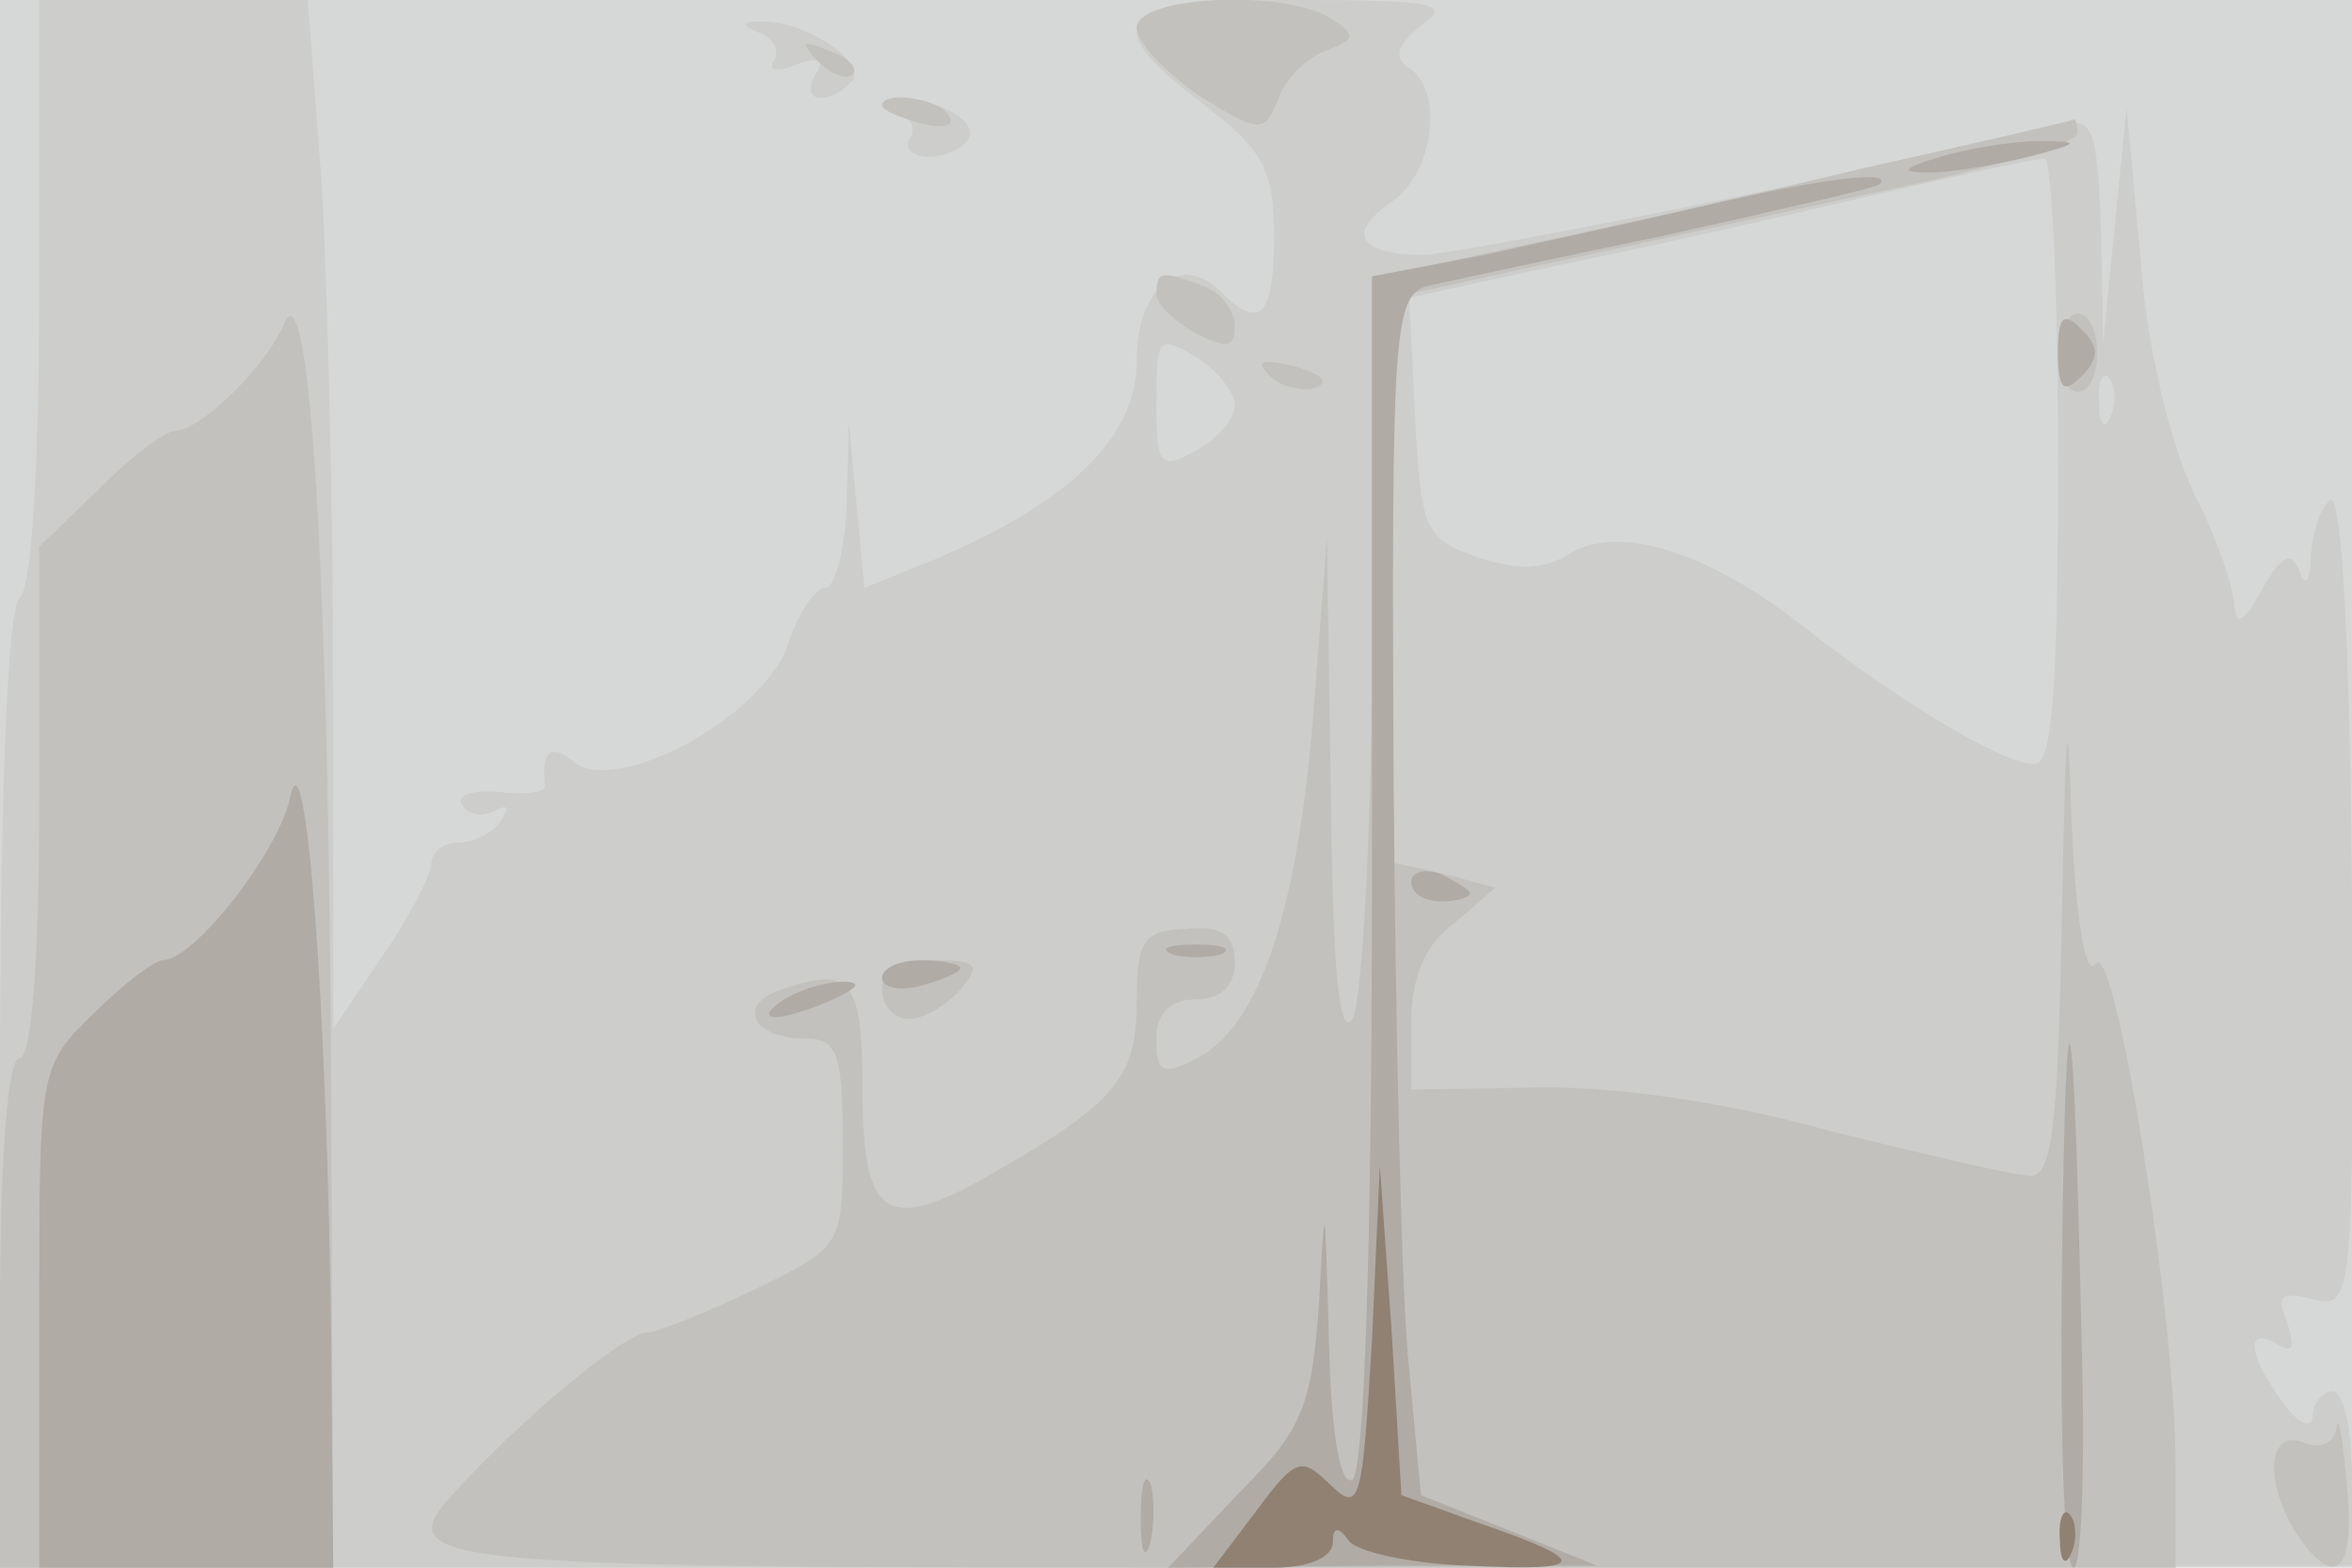 <svg xmlns="http://www.w3.org/2000/svg" xmlns:xlink="http://www.w3.org/1999/xlink" width="120" height="80"><g><svg xmlns="http://www.w3.org/2000/svg" xmlns:xlink="http://www.w3.org/1999/xlink" width="120" height="80"/><svg xmlns="http://www.w3.org/2000/svg" width="120" height="80" version="1.0" viewBox="0 0 120 80"><g fill="#d6d8d8" transform="matrix(.1 0 0 -.1 0 80)"><path d="M0 400V0h1200v800H0V400z"/></g></svg><svg xmlns="http://www.w3.org/2000/svg" width="120" height="80" version="1.0" viewBox="0 0 120 80"><g fill="#cdcdcb" transform="matrix(.1 0 0 -.1 0 80)"><path d="M20 651c0-89-4-152-10-156S0 396 0 244V0h600l600 1v44c0 25-4 45-10 45-5 0-10-6-10-12 0-8-7-5-15 6-18 24-20 40-3 30 8-5 9-2 5 11-6 14-3 16 13 12 20-5 21-2 20 204-1 126-5 207-11 204-5-4-9-16-10-28 0-14-3-17-6-8-4 10-9 8-19-10-9-16-13-19-14-8 0 8-9 35-21 58-12 26-24 75-27 120l-7 76-6-60-6-60-1 58c-2 50-4 58-20 53-47-13-306-66-326-66-33 0-39 11-16 27 22 15 27 58 8 69-7 5-5 11 7 21 16 11 8 13-63 13-94 0-104-11-47-54 30-23 35-33 35-67 0-40-7-48-27-28-21 21-43 2-43-35 0-39-34-72-102-101l-37-15-4 43-4 42-1-42c-1-24-6-43-11-43s-14-13-19-29c-13-37-87-77-109-60-12 10-17 6-15-12 1-3-10-5-24-3-13 1-22-2-18-7 3-5 10-6 16-3 7 4 8 2 4-4-4-7-14-12-22-12s-14-5-14-11c0-5-11-27-25-47l-25-37v171c0 94-3 212-6 262l-7 92H20V651zm1030-86c0-117-3-155-12-155-16 0-71 33-120 72-48 37-93 51-118 35-13-8-27-8-47-1-26 9-28 14-31 71l-3 61 73 16c40 8 111 24 158 35s88 20 93 20c4 1 7-69 7-154zm-420 28c0-7-9-17-20-23-18-10-20-8-20 25s1 34 20 23c11-7 20-18 20-25zm447-5c-3-8-6-5-6 6-1 11 2 17 5 13 3-3 4-12 1-19zM388 783c6-2 10-9 7-14-4-5 2-6 11-2 12 4 15 3 10-5-4-7-3-12 3-12 5 0 12 4 16 9 6 11-26 31-47 30-10 0-10-2 0-6zm70-40c6-2 10-9 6-14-3-5 2-9 10-9s17 4 20 9c6 9-17 22-37 20-8 0-8-2 1-6z"/></g></svg><svg xmlns="http://www.w3.org/2000/svg" width="120" height="80" version="1.0" viewBox="0 0 120 80"><g fill="#c3c1bd" transform="matrix(.1 0 0 -.1 0 80)"><path d="M580 786c0-8 15-23 32-35 31-19 33-19 40-2 3 10 14 21 24 25 16 6 16 8 4 16-24 16-100 12-100-4zm-163-17c7-7 15-10 18-7s-2 9-12 12c-14 6-15 5-6-5zm33-23c0-2 9-6 20-9s18-1 14 4c-5 9-34 13-34 5zm500-32c-58-14-138-32-177-40l-73-16V476c0-99-5-188-10-196-7-10-10 27-11 115l-2 130-7-90c-8-99-27-158-59-175-18-9-21-8-21 10 0 13 7 20 20 20s20 7 20 19c0 14-7 19-25 17-22-1-25-6-25-37 0-39-11-52-74-88-54-31-66-23-66 44 0 56-6 63-44 49-20-8-11-24 15-24 16 0 19-7 19-53 0-53 0-53-45-75-25-12-50-22-55-22-10 0-57-38-91-74C195 0 192 0 665 0h445v53c0 75-31 271-41 255-5-7-10 24-12 72-2 65-3 54-5-47-2-108-5-133-16-133-8 0-54 11-103 23-53 15-112 23-150 22l-63-1v34c0 23 7 40 22 51l21 18-26 7-27 6v288l68 15c37 8 115 25 175 38 59 12 107 26 107 31 0 4-1 8-2 7-2-1-50-12-108-25zm-360-64c0-5 9-14 20-20 16-8 20-8 20 4 0 7-7 17-16 20-21 8-24 8-24-4zm-445-15c-9-22-43-55-56-55-5 0-22-13-39-30l-30-29V390c0-80-4-130-10-130S0 210 0 130V0h170l-1 233c-1 274-11 432-24 402zm905-15c0-11 5-20 10-20 6 0 10 9 10 20s-4 20-10 20c-5 0-10-9-10-20zm-402-12c5-5 16-8 23-6 8 3 3 7-10 11-17 4-21 3-13-5zM450 295c0-8 6-15 14-15 7 0 19 7 26 15 11 13 8 15-14 15-16 0-26-5-26-15zm742-224c-1-7-8-11-17-7-19 7-20-23-1-50 19-26 28-14 23 32-2 22-4 33-5 25z"/></g></svg><svg xmlns="http://www.w3.org/2000/svg" width="120" height="80" version="1.0" viewBox="0 0 120 80"><g fill="#b0aba5" transform="matrix(.1 0 0 -.1 0 80)"><path d="M990 720c-20-6-21-8-5-8 11 0 34 4 50 8 27 7 27 8 5 8-14 0-36-4-50-8zm-120-25c-30-7-81-18-112-25l-58-11V355c0-192-4-306-10-310s-11 23-12 72c-2 73-2 74-5 18-4-53-8-64-41-97L596 0l109 1h110l-45 18-45 18-6 64c-4 35-7 173-8 306-1 222 0 242 17 247 9 2 64 14 122 26 58 13 107 24 109 26 8 8-34 2-89-11zm180-75c0-19 3-21 12-12s9 15 0 24-12 7-12-12zM148 393c-6-28-49-83-65-83-4 0-20-12-35-27-28-27-28-28-28-155V0h150l-1 113c-2 175-13 318-21 280zm572-43c0-6 7-10 15-10s15 2 15 4-7 6-15 10c-8 3-15 1-15-4zm-122-37c6-2 18-2 25 0 6 3 1 5-13 5s-19-2-12-5zm-148-12c0-5 9-7 20-4s20 7 20 9-9 4-20 4-20-4-20-9zm-50-11c-18-12-2-12 25 0 13 6 15 9 5 9-8 0-22-4-30-9zm652-137c-1-84 1-153 6-153 4 0 6 53 4 117-4 186-8 201-10 36zM582 25c0-17 2-22 5-12 2 9 2 23 0 30-3 6-5-1-5-18z"/></g></svg><svg xmlns="http://www.w3.org/2000/svg" width="120" height="80" version="1.0" viewBox="0 0 120 80"><g fill="#908173" transform="matrix(.1 0 0 -.1 0 80)"><path d="M700 116c-5-83-6-88-21-74-15 15-18 14-38-13L619 0h31c17 0 30 5 30 13s3 8 8 1c4-6 32-12 62-13 61-3 62 2 4 22l-39 14-5 84-6 84-4-89zm351-102c0-11 3-14 6-6 3 7 2 16-1 19-3 4-6-2-5-13z"/></g></svg></g></svg>